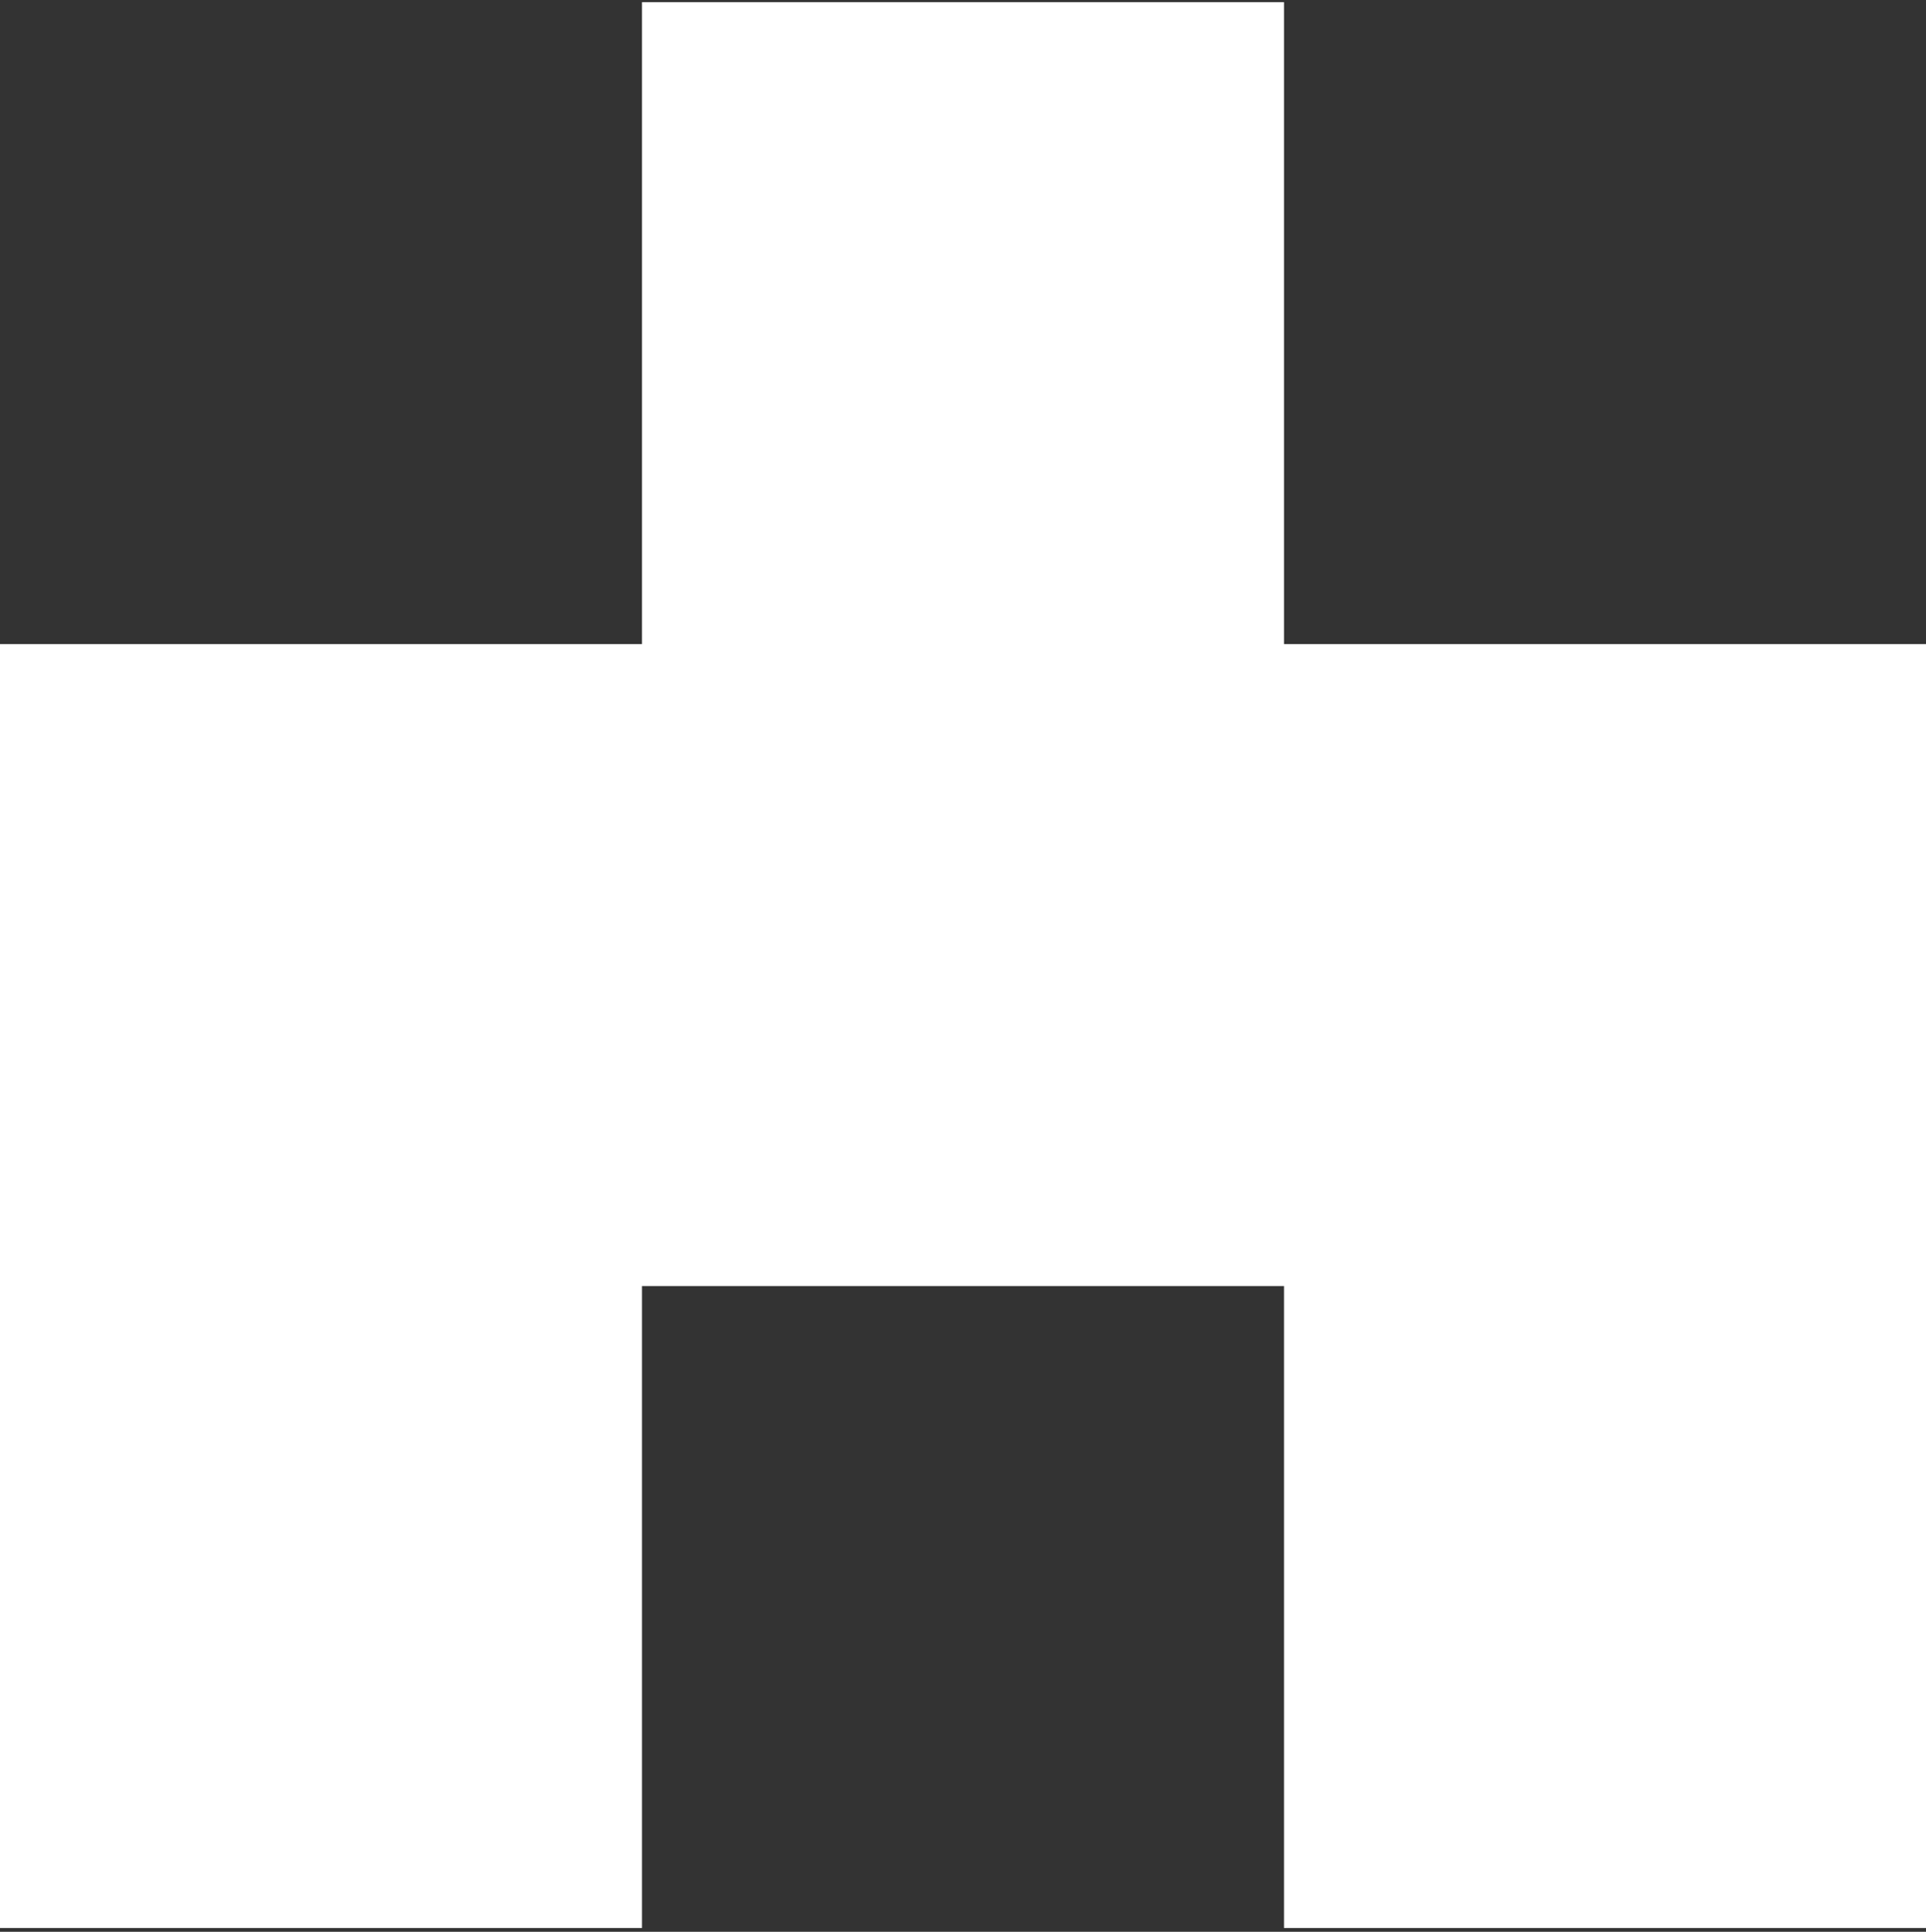 <svg width="324" height="325" viewBox="0 0 324 325" fill="none" xmlns="http://www.w3.org/2000/svg">
<rect x="0" y="0" width="324" height="325" fill="#333333" stroke="none"/>
<path d="M108 0.364H216V108.364H324V324.364H216V216.364H108V324.364H0V108.364H108V0.364Z" fill="white"/>
</svg>
